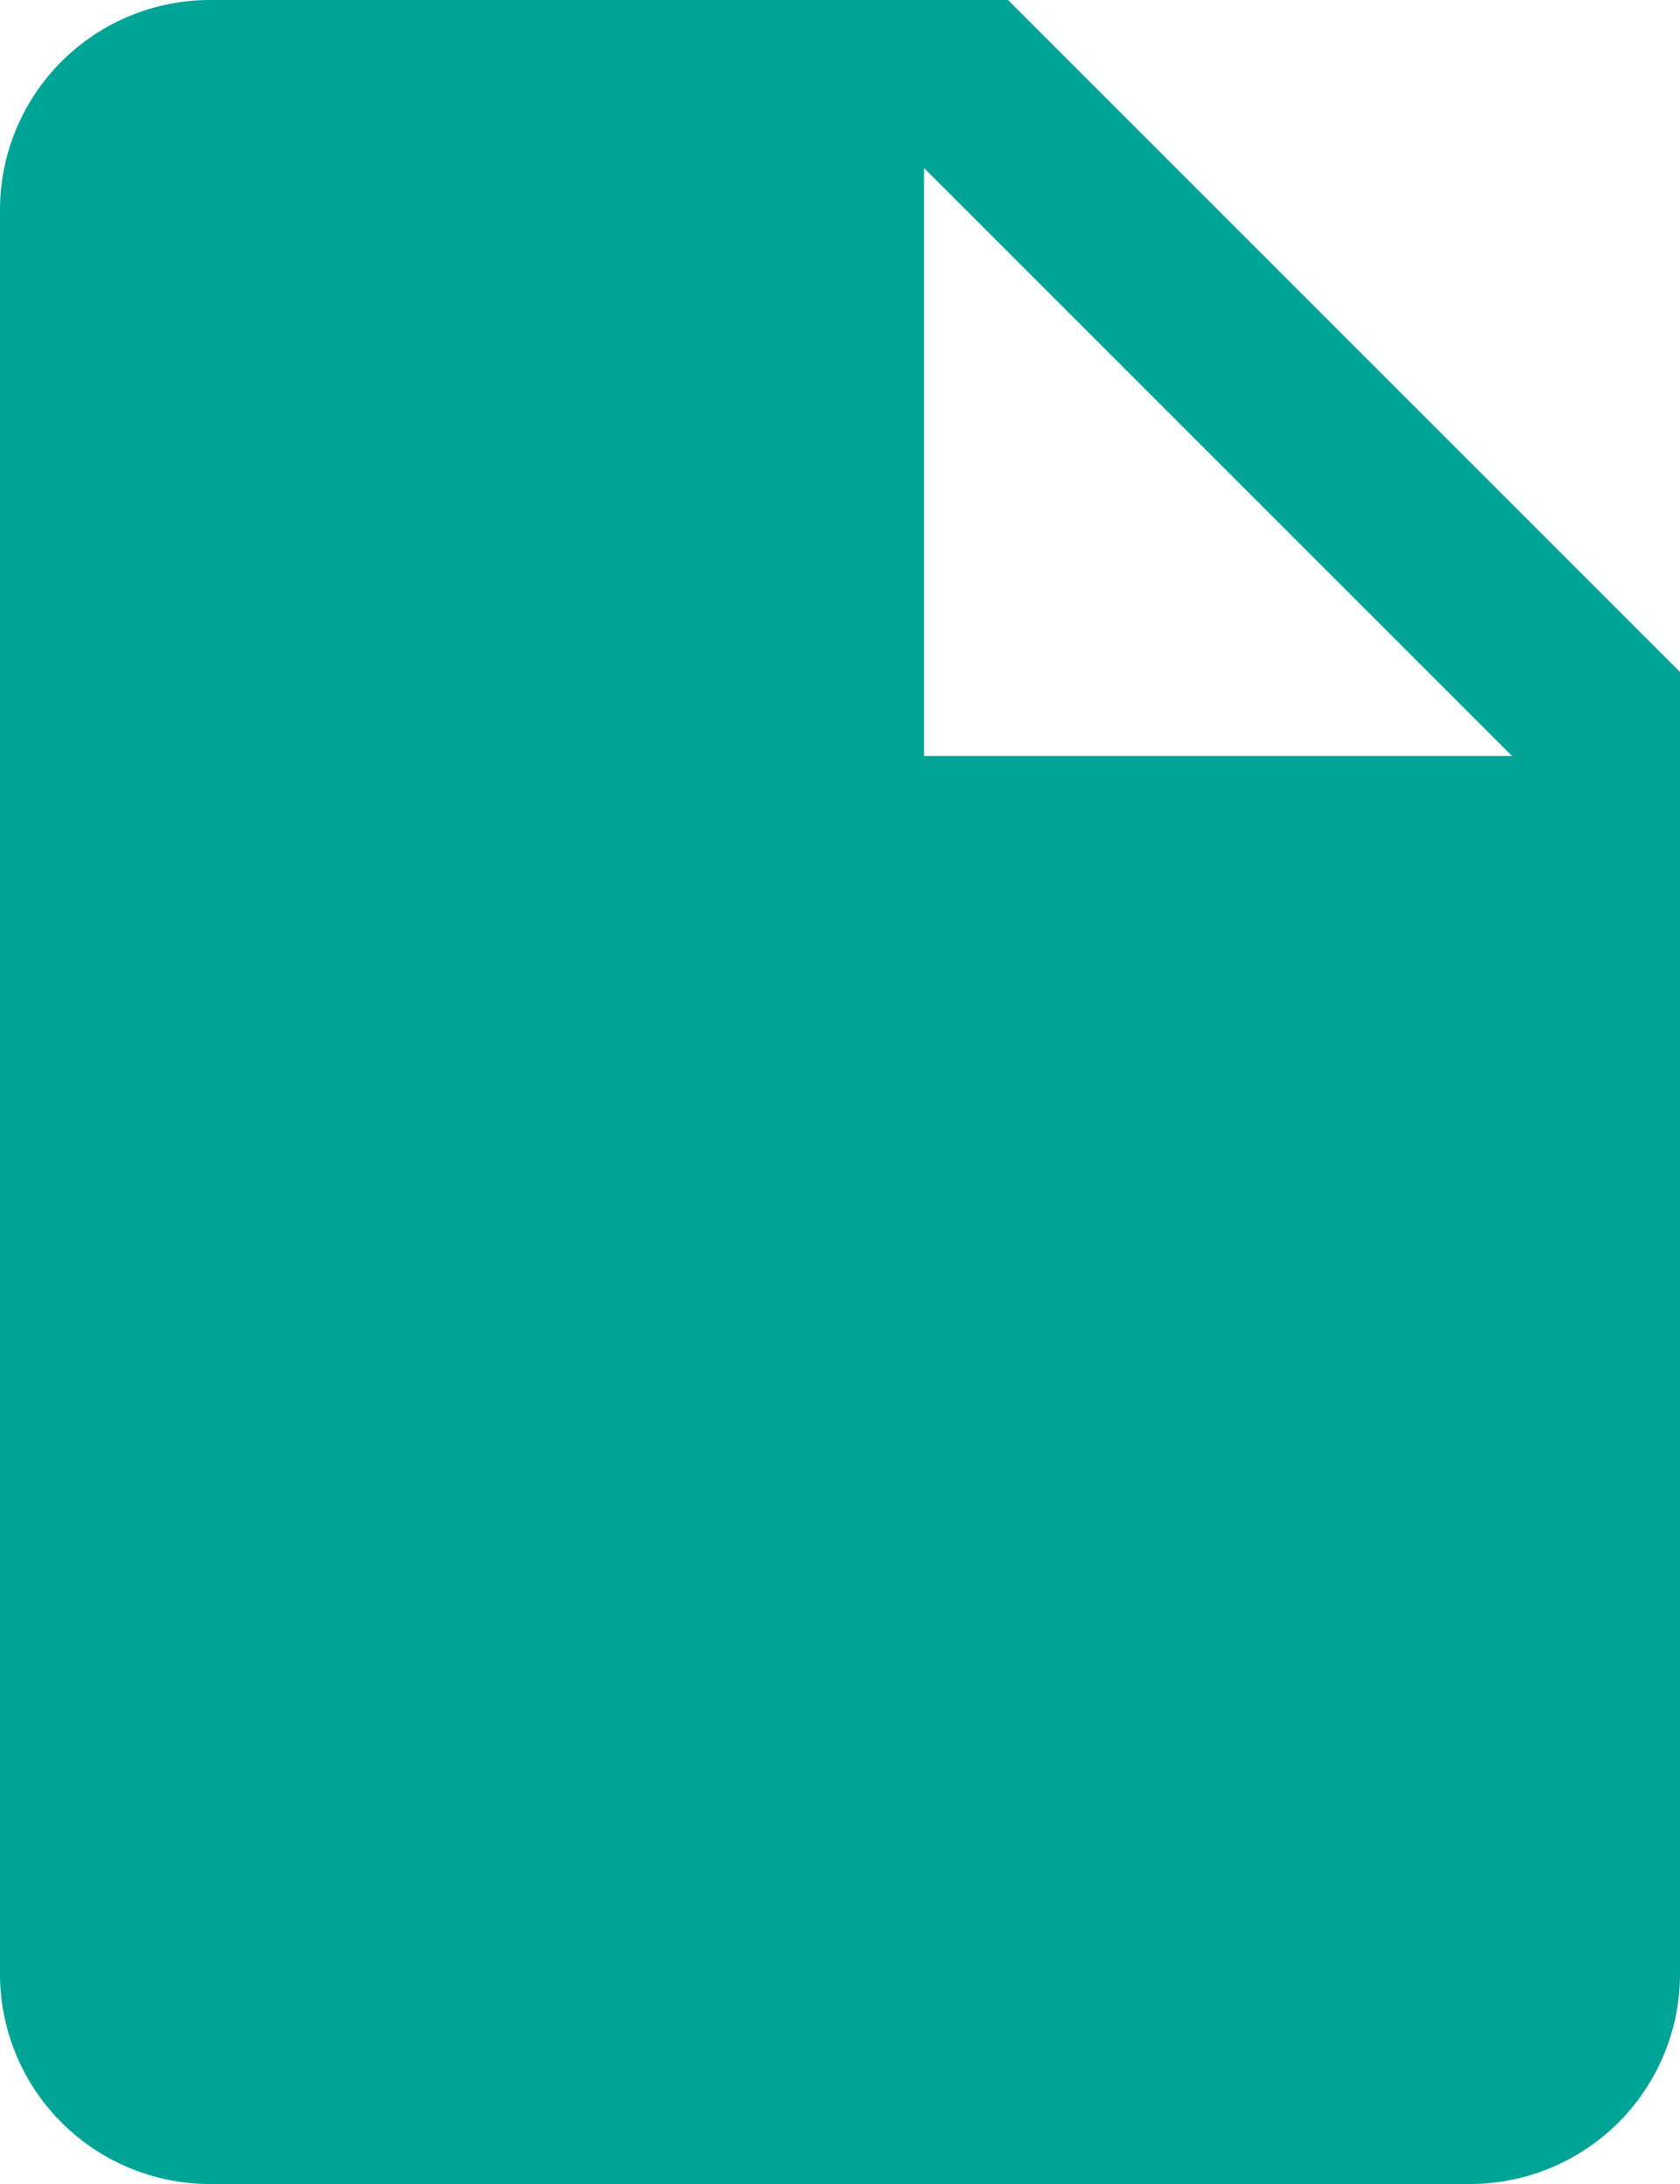 <svg id="Icon_ionic-md-document" data-name="Icon ionic-md-document" xmlns="http://www.w3.org/2000/svg" width="30" height="39" viewBox="0 0 30 39">
  <path id="Icon_ionic-md-document-2" data-name="Icon ionic-md-document" d="M24.75,3.375H10.5a3.75,3.75,0,0,0-3.75,3.75v31.5a3.75,3.75,0,0,0,3.75,3.75H33a3.75,3.75,0,0,0,3.75-3.75V15.375Zm-1.5,13.5V6.375l10.5,10.5Z" transform="translate(-6.75 -3.375)" fill="#00a496"/>
</svg>
